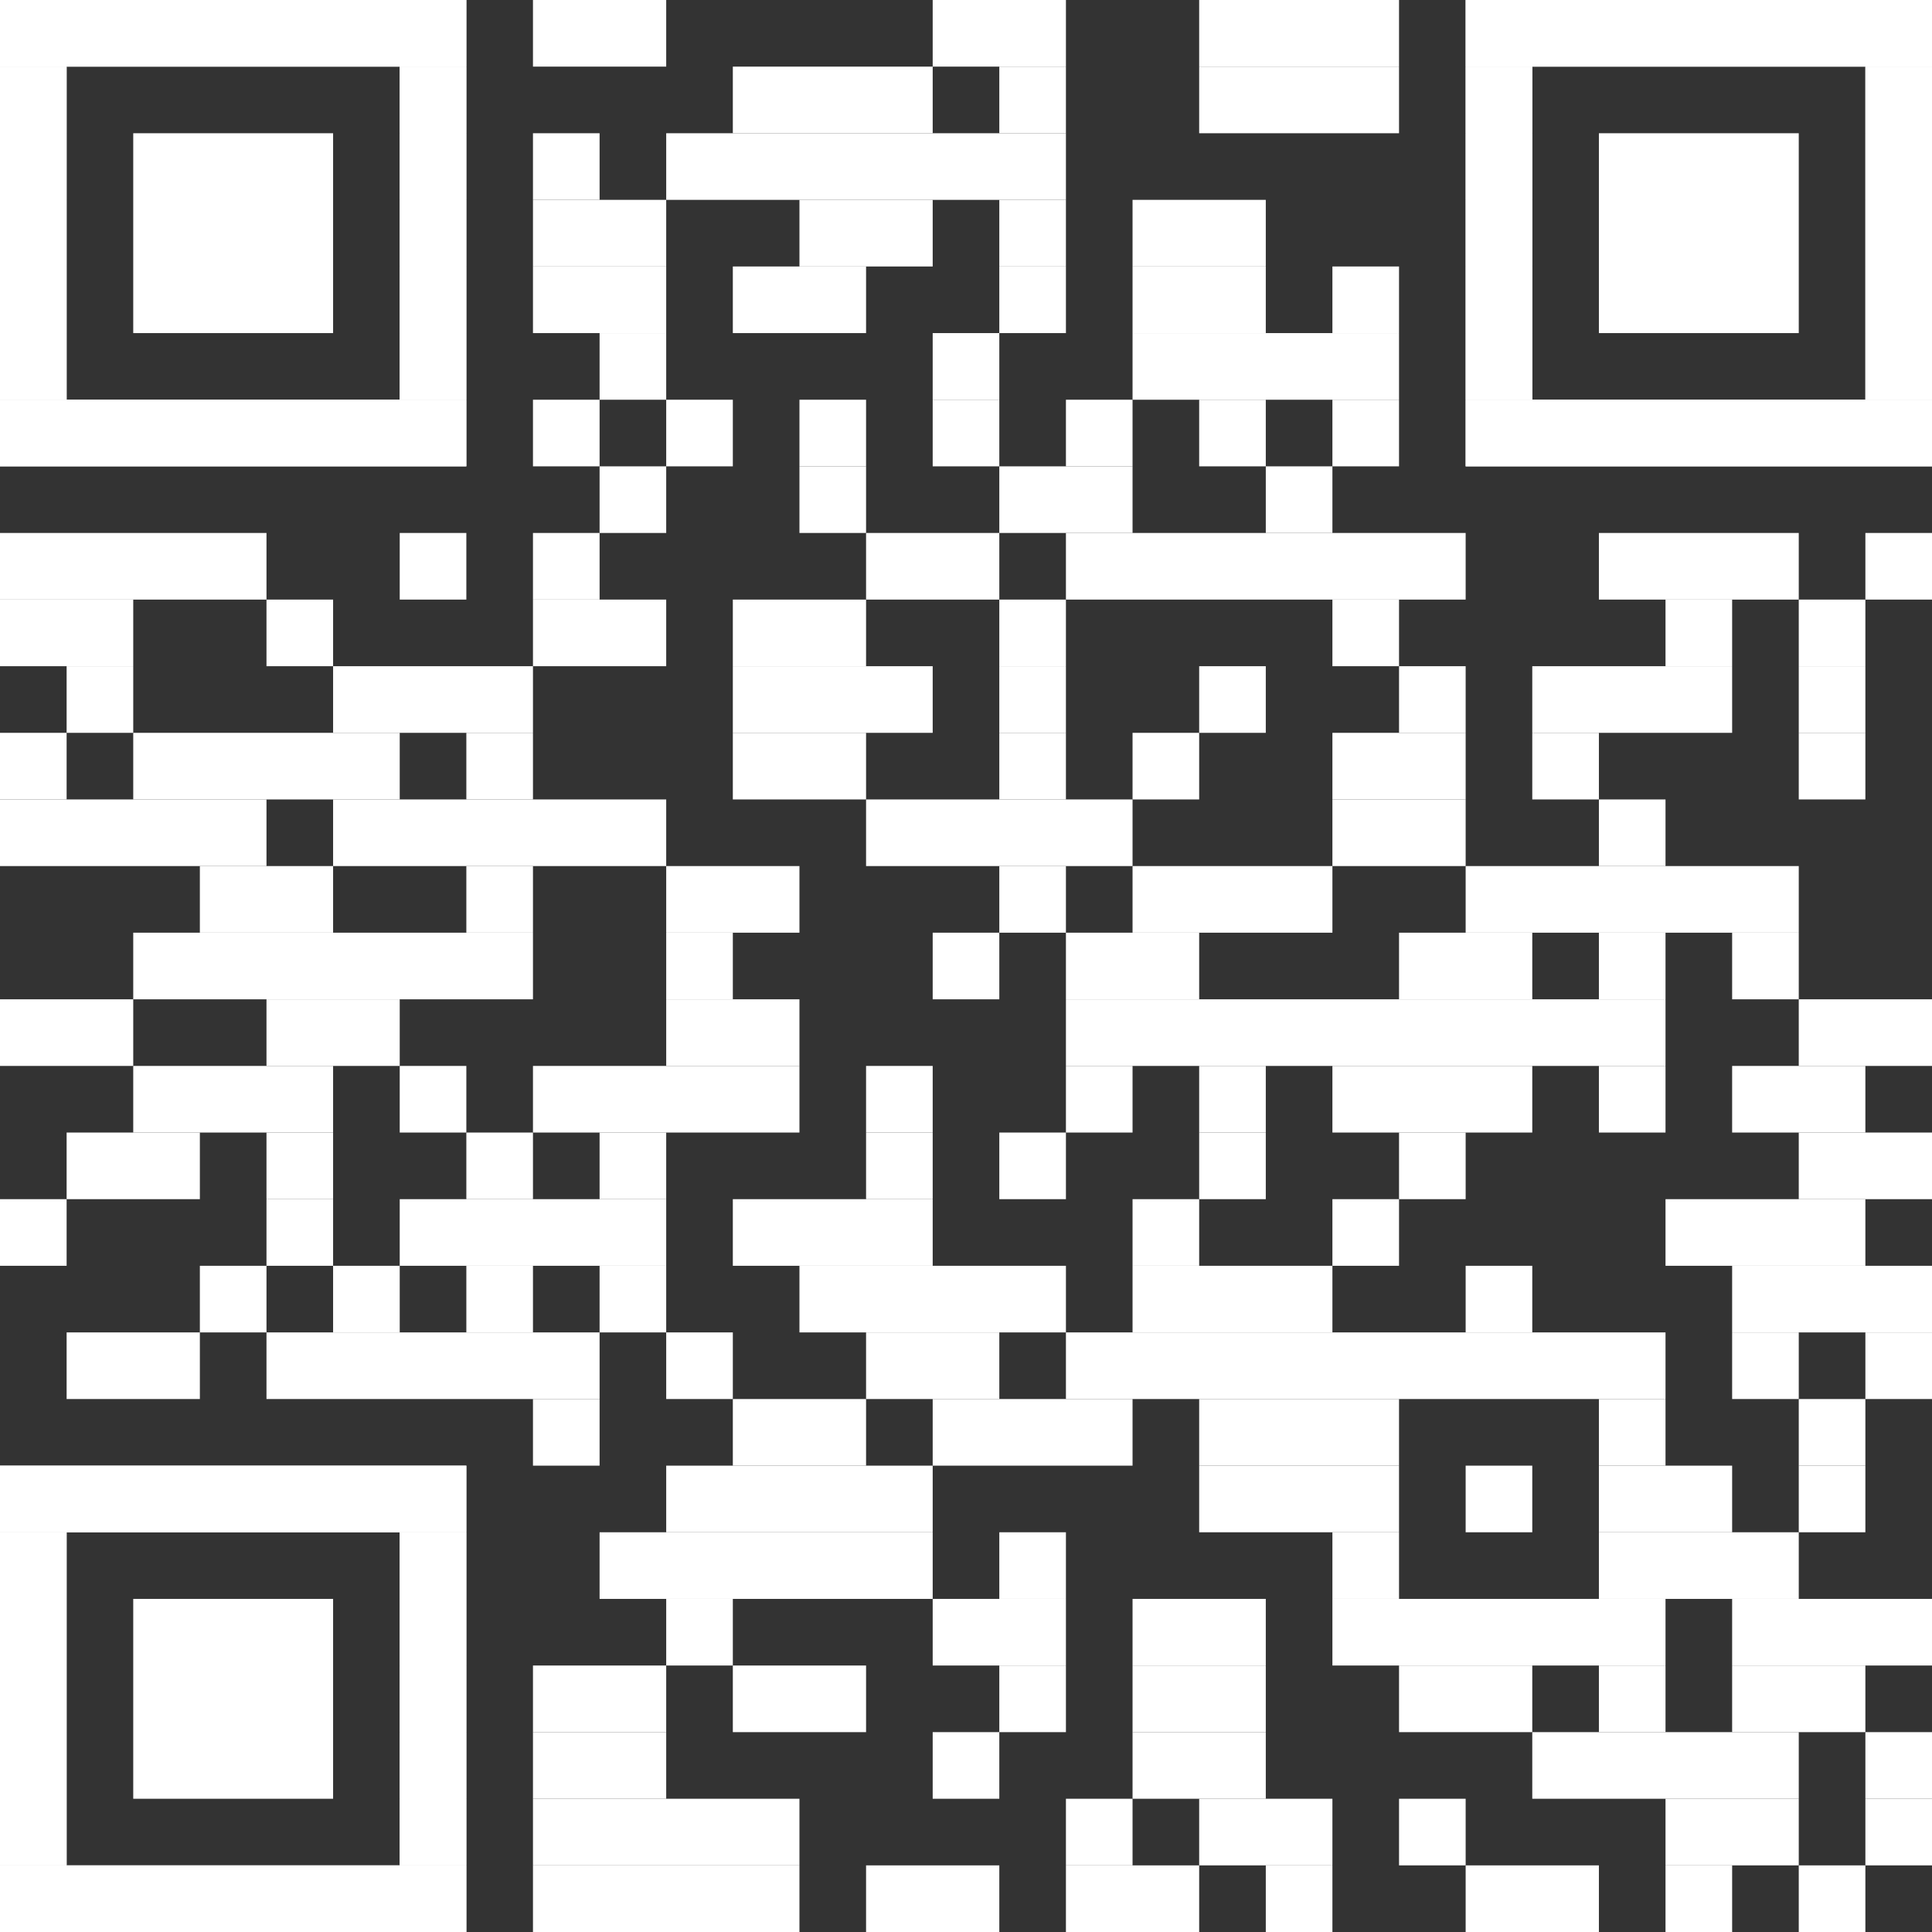 <?xml version="1.0" encoding="UTF-8"?><svg id="Ebene_1" xmlns="http://www.w3.org/2000/svg" viewBox="0 0 2465 2465"><rect x="0" y="0" width="2465" height="2465" fill="#333333" stroke="none"/><defs><style>.cls-1{fill:#fff;stroke-width:0px;}</style></defs><rect class="cls-1" x="680" width="170" height="85"/><rect class="cls-1" x="1190" width="170" height="85"/><rect class="cls-1" x="1530" width="255" height="85"/><rect class="cls-1" x="935" y="85" width="255" height="85"/><rect class="cls-1" x="1275" y="85" width="85" height="85"/><rect class="cls-1" x="1530" y="85" width="255" height="85"/><rect class="cls-1" x="680" y="170" width="85" height="85"/><rect class="cls-1" x="850" y="170" width="510" height="85"/><rect class="cls-1" x="680" y="255" width="170" height="85"/><rect class="cls-1" x="1020" y="255" width="170" height="85"/><rect class="cls-1" x="1275" y="255" width="85" height="85"/><rect class="cls-1" x="1445" y="255" width="170" height="85"/><rect class="cls-1" x="680" y="340" width="170" height="85"/><rect class="cls-1" x="935" y="340" width="170" height="85"/><rect class="cls-1" x="1275" y="340" width="85" height="85"/><rect class="cls-1" x="1445" y="340" width="170" height="85"/><rect class="cls-1" x="1700" y="340" width="85" height="85"/><rect class="cls-1" x="765" y="425" width="85" height="85"/><rect class="cls-1" x="1190" y="425" width="85" height="85"/><rect class="cls-1" x="1445" y="425" width="340" height="85"/><rect class="cls-1" x="680" y="510" width="85" height="85"/><rect class="cls-1" x="850" y="510" width="85" height="85"/><rect class="cls-1" x="1020" y="510" width="85" height="85"/><rect class="cls-1" x="1190" y="510" width="85" height="85"/><rect class="cls-1" x="1360" y="510" width="85" height="85"/><rect class="cls-1" x="1530" y="510" width="85" height="85"/><rect class="cls-1" x="1700" y="510" width="85" height="85"/><rect class="cls-1" x="765" y="595" width="85" height="85"/><rect class="cls-1" x="1020" y="595" width="85" height="85"/><rect class="cls-1" x="1275" y="595" width="170" height="85"/><rect class="cls-1" x="1615" y="595" width="85" height="85"/><rect class="cls-1" y="680" width="340" height="85"/><rect class="cls-1" x="510" y="680" width="85" height="85"/><rect class="cls-1" x="680" y="680" width="85" height="85"/><rect class="cls-1" x="1105" y="680" width="170" height="85"/><rect class="cls-1" x="1360" y="680" width="510" height="85"/><rect class="cls-1" x="2040" y="680" width="255" height="85"/><rect class="cls-1" x="2380" y="680" width="85" height="85"/><rect class="cls-1" y="765" width="170" height="85"/><rect class="cls-1" x="340" y="765" width="85" height="85"/><rect class="cls-1" x="680" y="765" width="170" height="85"/><rect class="cls-1" x="935" y="765" width="170" height="85"/><rect class="cls-1" x="1275" y="765" width="85" height="85"/><rect class="cls-1" x="1700" y="765" width="85" height="85"/><rect class="cls-1" x="2125" y="765" width="85" height="85"/><rect class="cls-1" x="2295" y="765" width="85" height="85"/><rect class="cls-1" x="85" y="850" width="85" height="85"/><rect class="cls-1" x="425" y="850" width="255" height="85"/><rect class="cls-1" x="935" y="850" width="255" height="85"/><rect class="cls-1" x="1275" y="850" width="85" height="85"/><rect class="cls-1" x="1530" y="850" width="85" height="85"/><rect class="cls-1" x="1785" y="850" width="85" height="85"/><rect class="cls-1" x="1955" y="850" width="255" height="85"/><rect class="cls-1" x="2295" y="850" width="85" height="85"/><rect class="cls-1" y="935" width="85" height="85"/><rect class="cls-1" x="170" y="935" width="340" height="85"/><rect class="cls-1" x="595" y="935" width="85" height="85"/><rect class="cls-1" x="935" y="935" width="170" height="85"/><rect class="cls-1" x="1275" y="935" width="85" height="85"/><rect class="cls-1" x="1445" y="935" width="85" height="85"/><rect class="cls-1" x="1700" y="935" width="170" height="85"/><rect class="cls-1" x="1955" y="935" width="85" height="85"/><rect class="cls-1" x="2295" y="935" width="85" height="85"/><rect class="cls-1" y="1020" width="340" height="85"/><rect class="cls-1" x="425" y="1020" width="425" height="85"/><rect class="cls-1" x="1105" y="1020" width="340" height="85"/><rect class="cls-1" x="1700" y="1020" width="170" height="85"/><rect class="cls-1" x="2040" y="1020" width="85" height="85"/><rect class="cls-1" x="255" y="1105" width="170" height="85"/><rect class="cls-1" x="595" y="1105" width="85" height="85"/><rect class="cls-1" x="850" y="1105" width="170" height="85"/><rect class="cls-1" x="1275" y="1105" width="85" height="85"/><rect class="cls-1" x="1445" y="1105" width="255" height="85"/><rect class="cls-1" x="1870" y="1105" width="425" height="85"/><rect class="cls-1" x="170" y="1190" width="510" height="85"/><rect class="cls-1" x="850" y="1190" width="85" height="85"/><rect class="cls-1" x="1190" y="1190" width="85" height="85"/><rect class="cls-1" x="1360" y="1190" width="170" height="85"/><rect class="cls-1" x="1785" y="1190" width="170" height="85"/><rect class="cls-1" x="2040" y="1190" width="85" height="85"/><rect class="cls-1" x="2210" y="1190" width="85" height="85"/><rect class="cls-1" y="1275" width="170" height="85"/><rect class="cls-1" x="340" y="1275" width="170" height="85"/><rect class="cls-1" x="850" y="1275" width="170" height="85"/><rect class="cls-1" x="1360" y="1275" width="765" height="85"/><rect class="cls-1" x="2295" y="1275" width="170" height="85"/><rect class="cls-1" x="170" y="1360" width="255" height="85"/><rect class="cls-1" x="510" y="1360" width="85" height="85"/><rect class="cls-1" x="680" y="1360" width="340" height="85"/><rect class="cls-1" x="1105" y="1360" width="85" height="85"/><rect class="cls-1" x="1360" y="1360" width="85" height="85"/><rect class="cls-1" x="1530" y="1360" width="85" height="85"/><rect class="cls-1" x="1700" y="1360" width="255" height="85"/><rect class="cls-1" x="2040" y="1360" width="85" height="85"/><rect class="cls-1" x="2210" y="1360" width="170" height="85"/><rect class="cls-1" x="85" y="1445" width="170" height="85"/><rect class="cls-1" x="340" y="1445" width="85" height="85"/><rect class="cls-1" x="595" y="1445" width="85" height="85"/><rect class="cls-1" x="765" y="1445" width="85" height="85"/><rect class="cls-1" x="1105" y="1445" width="85" height="85"/><rect class="cls-1" x="1275" y="1445" width="85" height="85"/><rect class="cls-1" x="1530" y="1445" width="85" height="85"/><rect class="cls-1" x="1785" y="1445" width="85" height="85"/><rect class="cls-1" x="2295" y="1445" width="170" height="85"/><rect class="cls-1" y="1530" width="85" height="85"/><rect class="cls-1" x="340" y="1530" width="85" height="85"/><rect class="cls-1" x="510" y="1530" width="340" height="85"/><rect class="cls-1" x="935" y="1530" width="255" height="85"/><rect class="cls-1" x="1445" y="1530" width="85" height="85"/><rect class="cls-1" x="1700" y="1530" width="85" height="85"/><rect class="cls-1" x="2125" y="1530" width="255" height="85"/><rect class="cls-1" x="255" y="1615" width="85" height="85"/><rect class="cls-1" x="425" y="1615" width="85" height="85"/><rect class="cls-1" x="595" y="1615" width="85" height="85"/><rect class="cls-1" x="765" y="1615" width="85" height="85"/><rect class="cls-1" x="1020" y="1615" width="340" height="85"/><rect class="cls-1" x="1445" y="1615" width="255" height="85"/><rect class="cls-1" x="1870" y="1615" width="85" height="85"/><rect class="cls-1" x="2210" y="1615" width="255" height="85"/><rect class="cls-1" x="85" y="1700" width="170" height="85"/><rect class="cls-1" x="340" y="1700" width="425" height="85"/><rect class="cls-1" x="850" y="1700" width="85" height="85"/><rect class="cls-1" x="1105" y="1700" width="170" height="85"/><rect class="cls-1" x="1360" y="1700" width="765" height="85"/><rect class="cls-1" x="2210" y="1700" width="85" height="85"/><rect class="cls-1" x="2380" y="1700" width="85" height="85"/><rect class="cls-1" x="680" y="1785" width="85" height="85"/><rect class="cls-1" x="935" y="1785" width="170" height="85"/><rect class="cls-1" x="1190" y="1785" width="255" height="85"/><rect class="cls-1" x="1530" y="1785" width="255" height="85"/><rect class="cls-1" x="2040" y="1785" width="85" height="85"/><rect class="cls-1" x="2295" y="1785" width="85" height="85"/><rect class="cls-1" x="850" y="1870" width="340" height="85"/><rect class="cls-1" x="1530" y="1870" width="255" height="85"/><rect class="cls-1" x="1870" y="1870" width="85" height="85"/><rect class="cls-1" x="2040" y="1870" width="170" height="85"/><rect class="cls-1" x="2295" y="1870" width="85" height="85"/><rect class="cls-1" x="765" y="1955" width="425" height="85"/><rect class="cls-1" x="1275" y="1955" width="85" height="85"/><rect class="cls-1" x="1700" y="1955" width="85" height="85"/><rect class="cls-1" x="2040" y="1955" width="255" height="85"/><rect class="cls-1" x="850" y="2040" width="85" height="85"/><rect class="cls-1" x="1190" y="2040" width="170" height="85"/><rect class="cls-1" x="1445" y="2040" width="170" height="85"/><rect class="cls-1" x="1700" y="2040" width="425" height="85"/><rect class="cls-1" x="2210" y="2040" width="255" height="85"/><rect class="cls-1" x="680" y="2125" width="170" height="85"/><rect class="cls-1" x="935" y="2125" width="170" height="85"/><rect class="cls-1" x="1275" y="2125" width="85" height="85"/><rect class="cls-1" x="1445" y="2125" width="170" height="85"/><rect class="cls-1" x="1785" y="2125" width="170" height="85"/><rect class="cls-1" x="2040" y="2125" width="85" height="85"/><rect class="cls-1" x="2210" y="2125" width="170" height="85"/><rect class="cls-1" x="680" y="2210" width="170" height="85"/><rect class="cls-1" x="1190" y="2210" width="85" height="85"/><rect class="cls-1" x="1445" y="2210" width="170" height="85"/><rect class="cls-1" x="1955" y="2210" width="340" height="85"/><rect class="cls-1" x="2380" y="2210" width="85" height="85"/><rect class="cls-1" x="680" y="2295" width="340" height="85"/><rect class="cls-1" x="1360" y="2295" width="85" height="85"/><rect class="cls-1" x="1530" y="2295" width="170" height="85"/><rect class="cls-1" x="1785" y="2295" width="85" height="85"/><rect class="cls-1" x="2125" y="2295" width="170" height="85"/><rect class="cls-1" x="2380" y="2295" width="85" height="85"/><rect class="cls-1" x="680" y="2380" width="340" height="85"/><rect class="cls-1" x="1105" y="2380" width="170" height="85"/><rect class="cls-1" x="1360" y="2380" width="170" height="85"/><rect class="cls-1" x="1615" y="2380" width="85" height="85"/><rect class="cls-1" x="1870" y="2380" width="170" height="85"/><rect class="cls-1" x="2125" y="2380" width="85" height="85"/><rect class="cls-1" x="2295" y="2380" width="85" height="85"/><rect class="cls-1" width="595" height="85"/><rect class="cls-1" y="85" width="85" height="425"/><rect class="cls-1" x="510" y="85" width="85" height="425"/><rect class="cls-1" y="510" width="595" height="85"/><rect class="cls-1" width="595" height="85"/><rect class="cls-1" y="85" width="85" height="85"/><rect class="cls-1" x="510" y="85" width="85" height="85"/><rect class="cls-1" y="170" width="85" height="85"/><rect class="cls-1" x="510" y="170" width="85" height="85"/><rect class="cls-1" y="255" width="85" height="85"/><rect class="cls-1" x="510" y="255" width="85" height="85"/><rect class="cls-1" y="340" width="85" height="85"/><rect class="cls-1" x="510" y="340" width="85" height="85"/><rect class="cls-1" y="425" width="85" height="85"/><rect class="cls-1" x="510" y="425" width="85" height="85"/><rect class="cls-1" y="510" width="595" height="85"/><rect class="cls-1" x="170" y="170" width="255" height="255"/><rect class="cls-1" x="1870" width="595" height="85"/><rect class="cls-1" x="1870" y="85" width="85" height="425"/><rect class="cls-1" x="2380" y="85" width="85" height="425"/><rect class="cls-1" x="1870" y="510" width="595" height="85"/><rect class="cls-1" x="1870" width="595" height="85"/><rect class="cls-1" x="1870" y="85" width="85" height="85"/><rect class="cls-1" x="2380" y="85" width="85" height="85"/><rect class="cls-1" x="1870" y="170" width="85" height="85"/><rect class="cls-1" x="2380" y="170" width="85" height="85"/><rect class="cls-1" x="1870" y="255" width="85" height="85"/><rect class="cls-1" x="2380" y="255" width="85" height="85"/><rect class="cls-1" x="1870" y="340" width="85" height="85"/><rect class="cls-1" x="2380" y="340" width="85" height="85"/><rect class="cls-1" x="1870" y="425" width="85" height="85"/><rect class="cls-1" x="2380" y="425" width="85" height="85"/><rect class="cls-1" x="1870" y="510" width="595" height="85"/><rect class="cls-1" x="2040" y="170" width="255" height="255"/><rect class="cls-1" y="1870" width="595" height="85"/><rect class="cls-1" y="1955" width="85" height="425"/><rect class="cls-1" x="510" y="1955" width="85" height="425"/><rect class="cls-1" y="2380" width="595" height="85"/><rect class="cls-1" y="1870" width="595" height="85"/><rect class="cls-1" y="1955" width="85" height="85"/><rect class="cls-1" x="510" y="1955" width="85" height="85"/><rect class="cls-1" y="2040" width="85" height="85"/><rect class="cls-1" x="510" y="2040" width="85" height="85"/><rect class="cls-1" y="2125" width="85" height="85"/><rect class="cls-1" x="510" y="2125" width="85" height="85"/><rect class="cls-1" y="2210" width="85" height="85"/><rect class="cls-1" x="510" y="2210" width="85" height="85"/><rect class="cls-1" y="2295" width="85" height="85"/><rect class="cls-1" x="510" y="2295" width="85" height="85"/><rect class="cls-1" y="2380" width="595" height="85"/><rect class="cls-1" x="170" y="2040" width="255" height="255"/></svg>